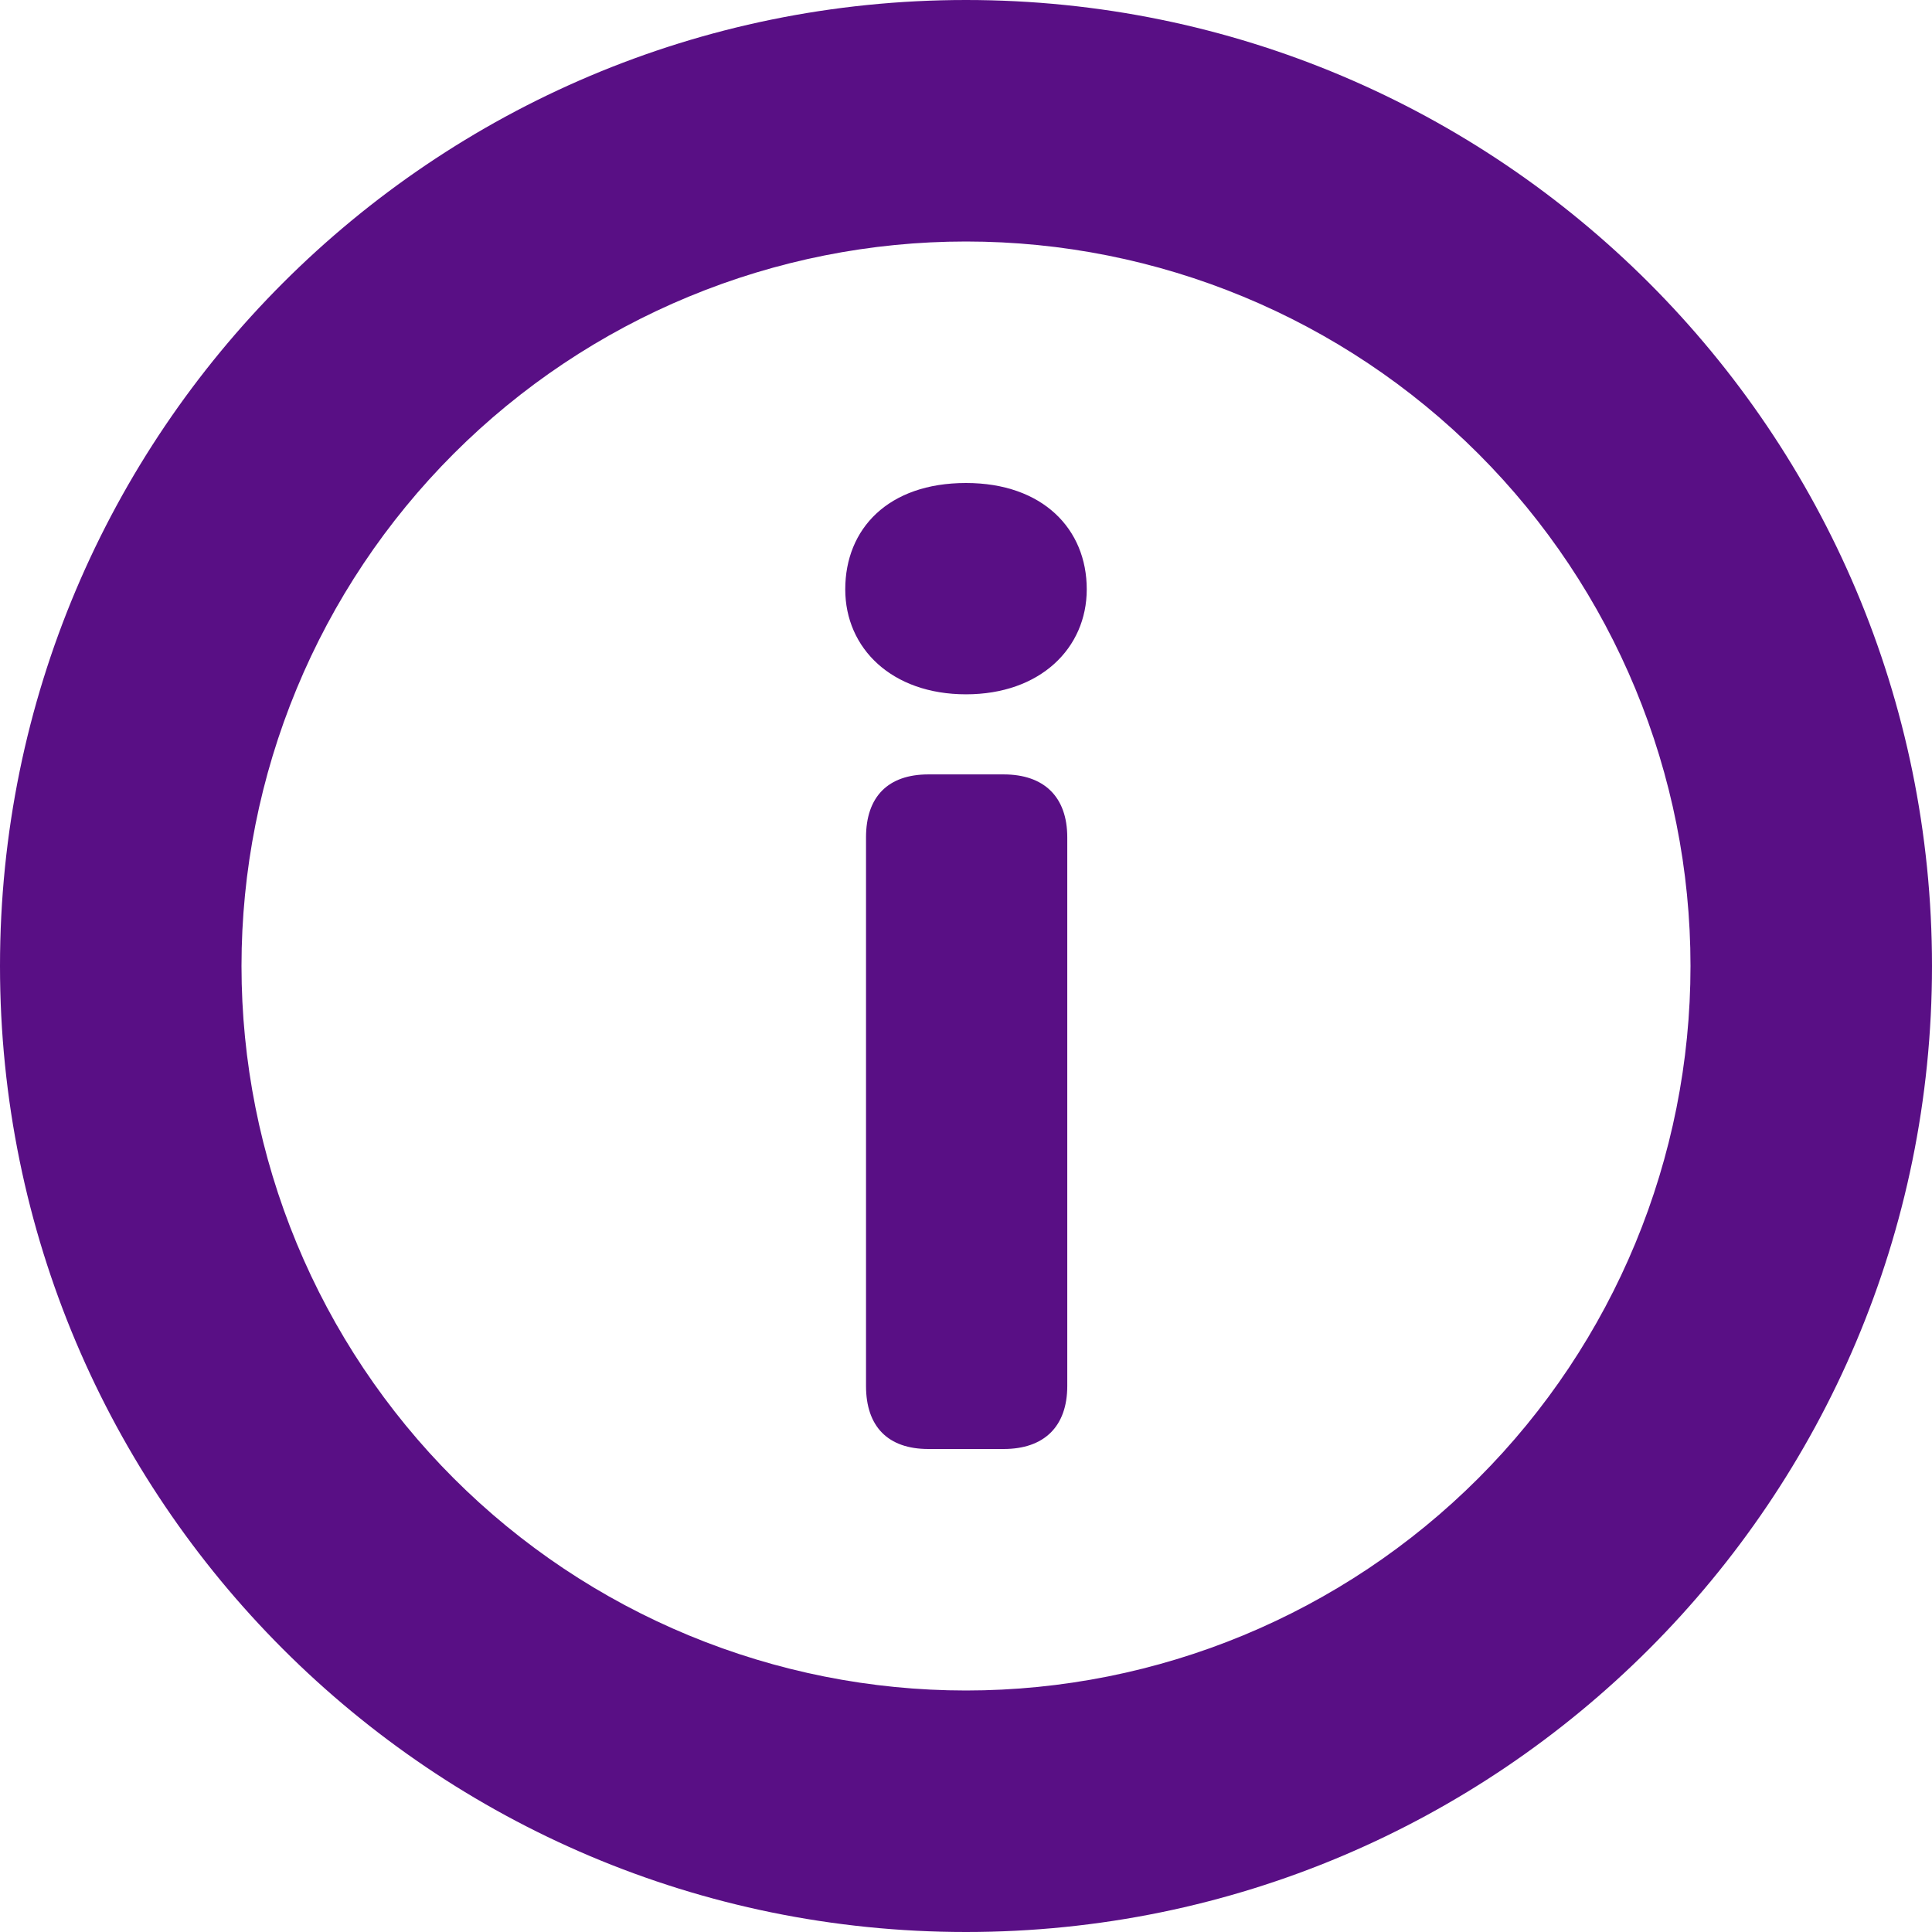 <svg width="24" height="24" viewBox="0 0 24 24" fill="none" xmlns="http://www.w3.org/2000/svg">
<path d="M12 0C18.627 0 24 5.373 24 12C24 18.627 18.627 24 12 24C5.373 24 0 18.627 0 12C0 5.373 5.373 0 12 0ZM12 3C10.818 3 9.648 3.233 8.556 3.685C7.464 4.137 6.472 4.8 5.636 5.636C4.8 6.472 4.137 7.464 3.685 8.556C3.233 9.648 3 10.818 3 12C3 13.182 3.233 14.352 3.685 15.444C4.137 16.536 4.8 17.528 5.636 18.364C6.472 19.2 7.464 19.863 8.556 20.315C9.648 20.767 10.818 21 12 21C14.387 21 16.676 20.052 18.364 18.364C20.052 16.676 21 14.387 21 12C21 9.613 20.052 7.324 18.364 5.636C16.676 3.948 14.387 3 12 3V3ZM12.468 9.62C12.968 9.62 13.258 9.897 13.258 10.402V17.217C13.258 17.723 12.968 18 12.468 18H11.532C11.032 18 10.758 17.723 10.758 17.217V10.402C10.758 9.897 11.032 9.62 11.532 9.62H12.468ZM12 6C12.952 6 13.5 6.57 13.5 7.32C13.5 8.054 12.92 8.625 12 8.625C11.08 8.625 10.5 8.055 10.5 7.321C10.5 6.57 11.032 6 12 6Z" fill="#590F85"/>
</svg>
